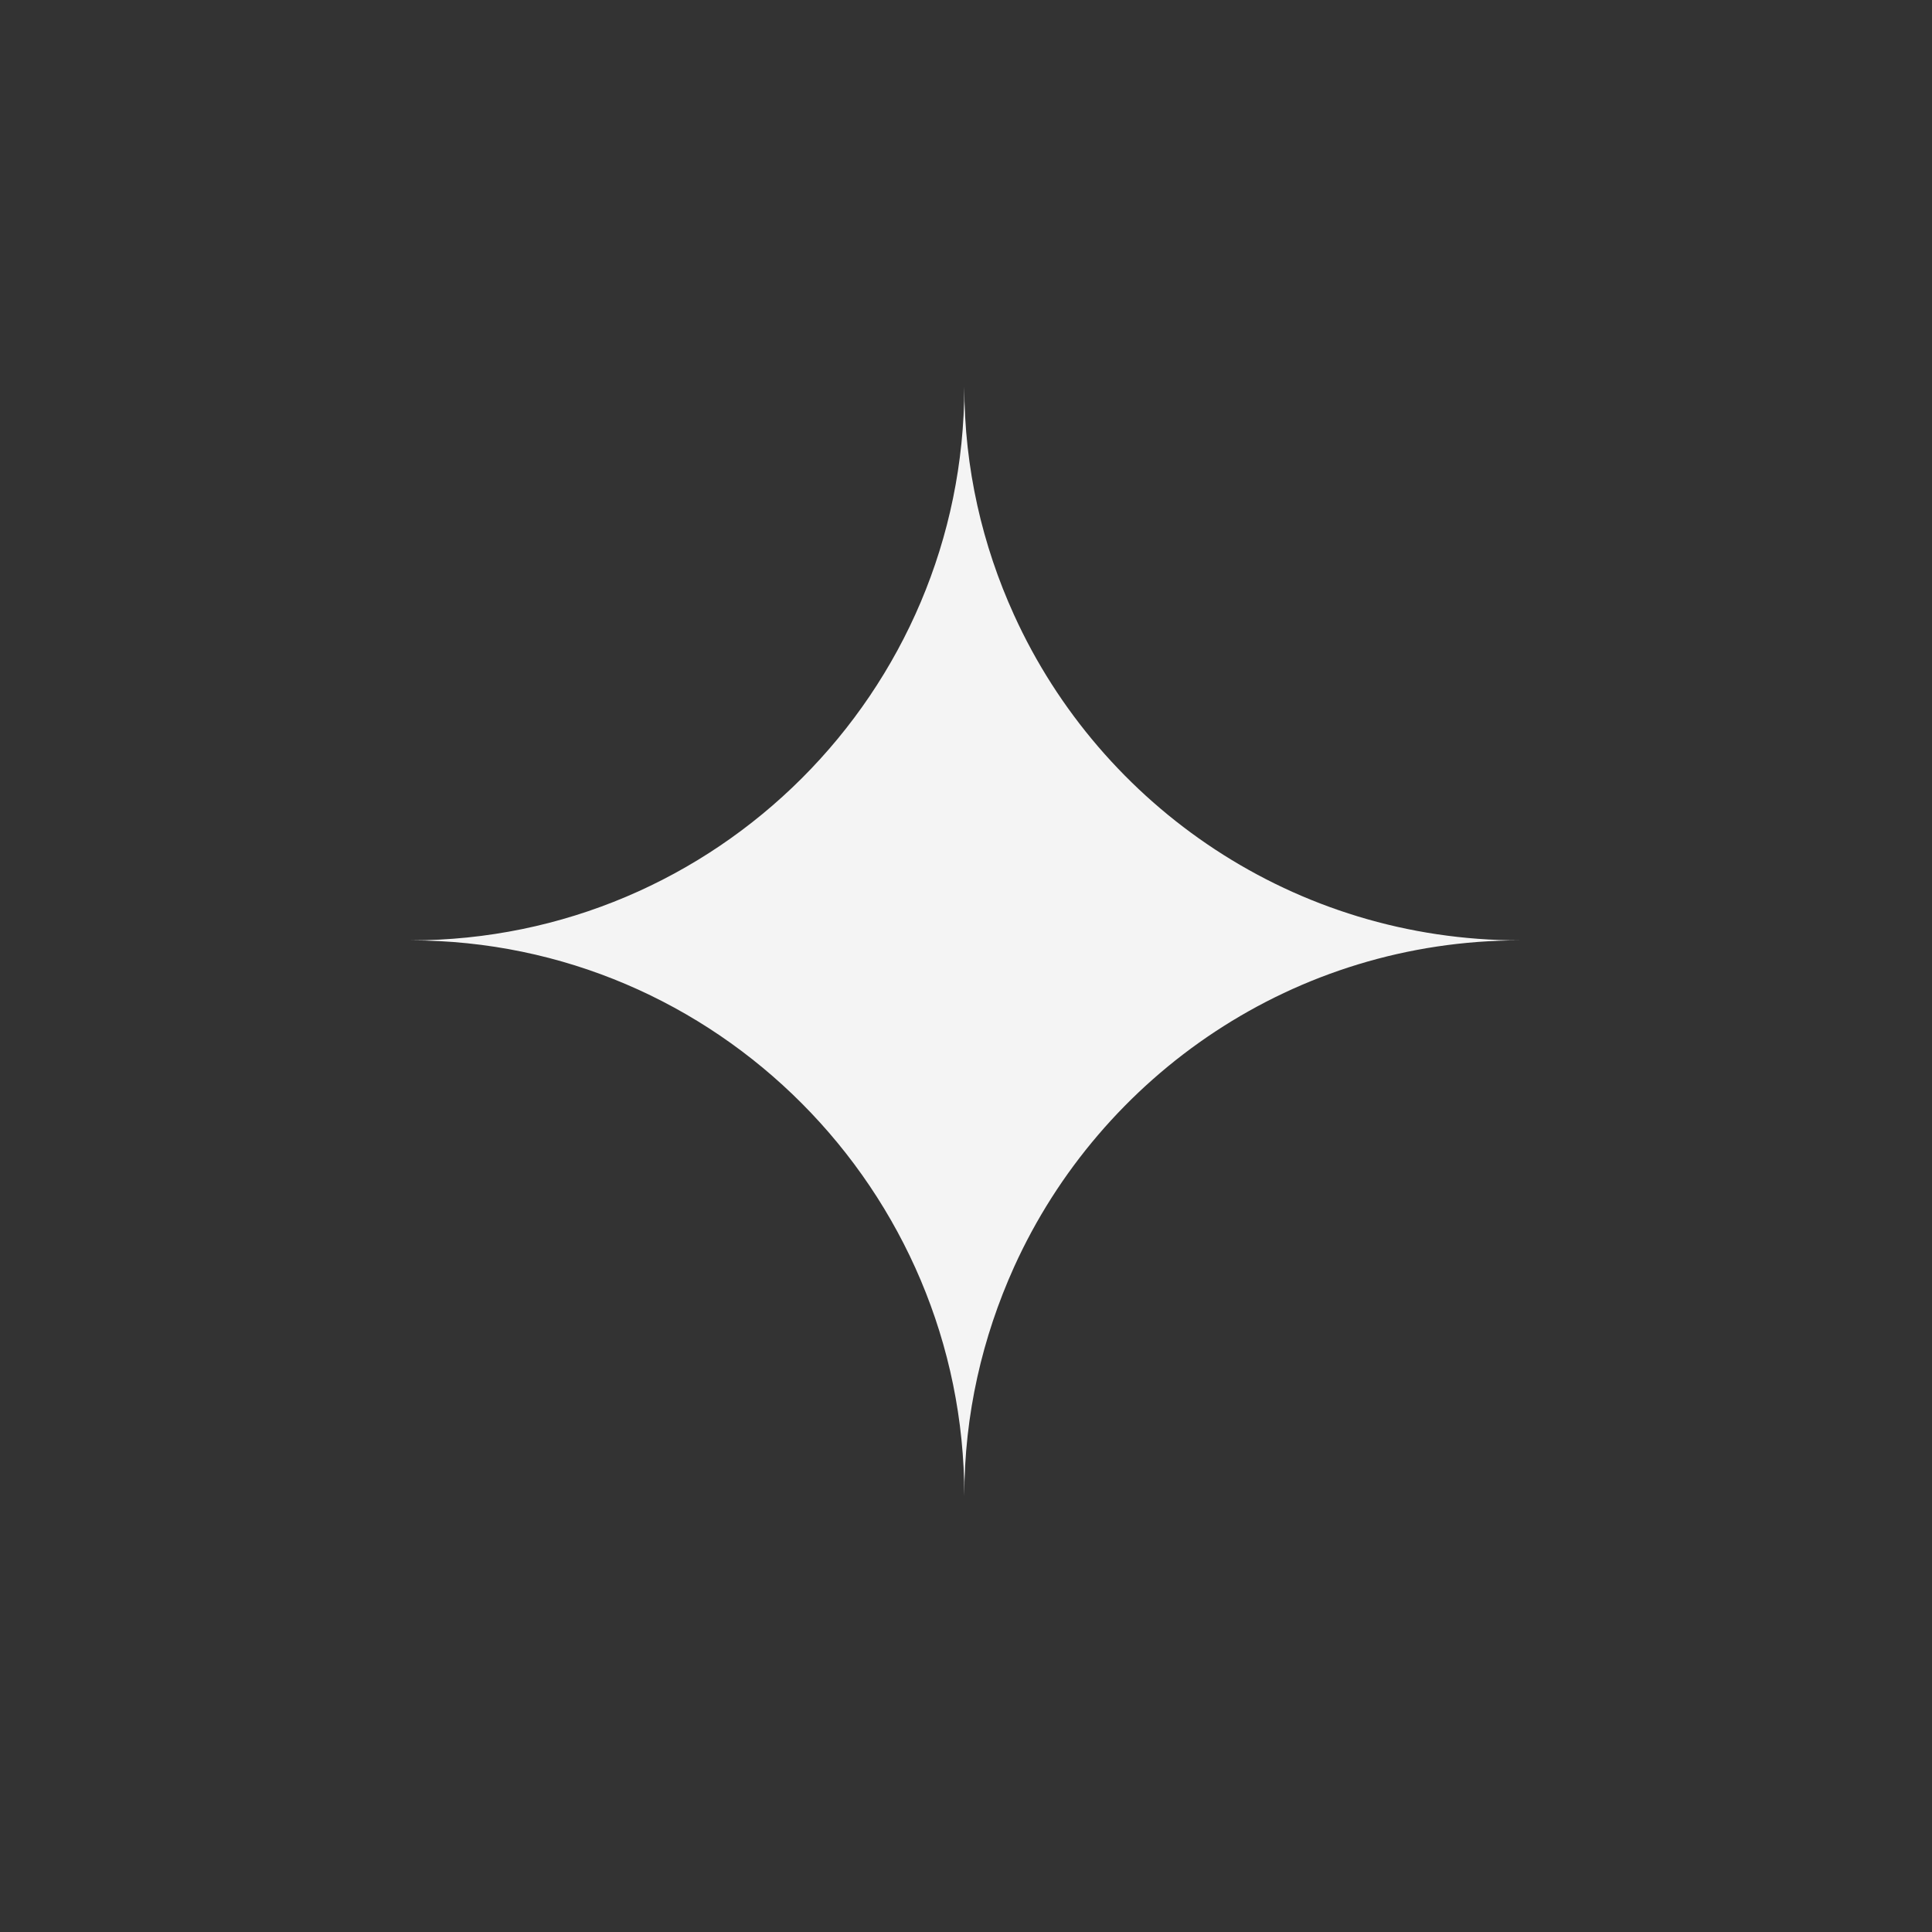 <svg xmlns="http://www.w3.org/2000/svg" width="60" height="60" viewBox="0 0 60 60">    
  <rect x="0" y="0" width="60" height="60" fill="#333333" stroke="none"/>    
  <g transform="translate(12.5, 12) scale(0.52)">
    <path d="M33.553 66.264C33.553 61.397 34.63 56.79 36.525 52.591C41.727 41.11 53.282 33.085 66.732 33.085C53.282 33.085 41.727 25.096 36.525 13.653C34.63 9.491 33.553 4.884 33.553 0.017C33.553 18.26 18.728 33.085 0.484 33.085C18.728 33.085 33.553 48.021 33.553 66.264Z" fill="#F4F4F4"/>
  </g>
</svg>